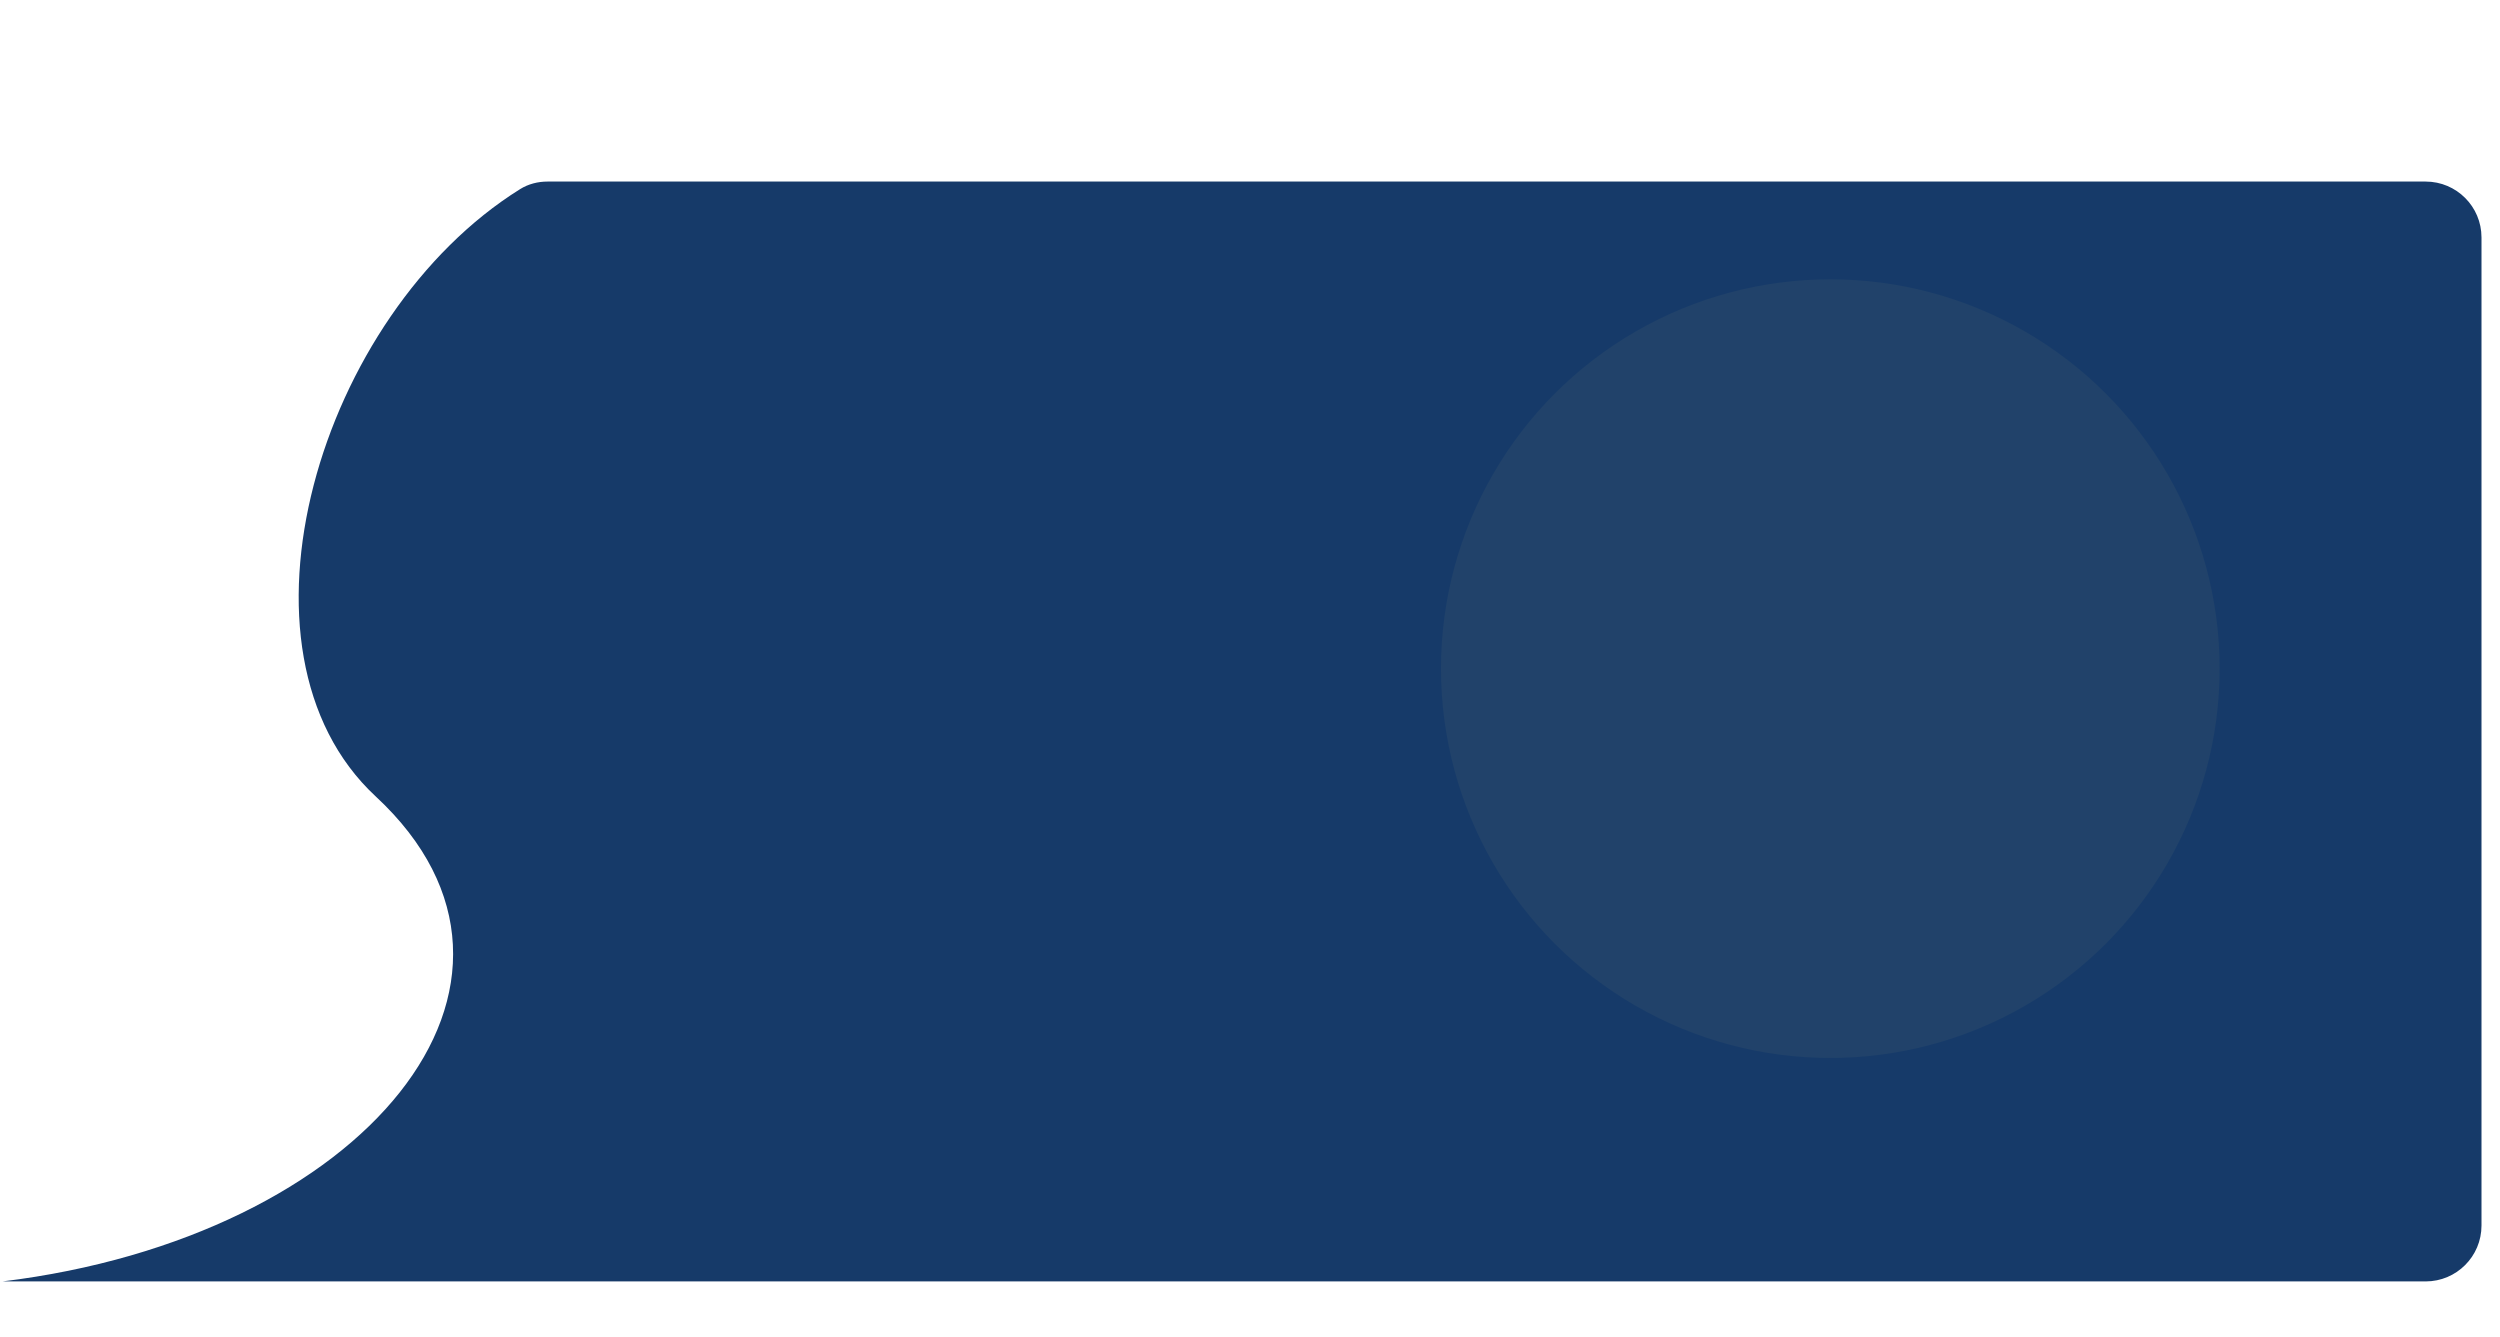 <svg width="716" height="383" viewBox="0 0 716 383" fill="none" xmlns="http://www.w3.org/2000/svg">
<path d="M107.625 228.118C62.594 186.317 91.467 90.03 148.968 54.159C151.317 52.694 154.049 52 156.818 52H694.7C703.537 52 710.7 59.163 710.7 68V351C710.7 359.837 703.537 367 694.7 367H0.7C104.127 354.42 165.084 281.457 107.625 228.118Z" fill="#163A69"/>
<g filter="url(#filter0_f_39_708)">
<circle cx="524.2" cy="191.5" r="111.5" fill="#FFE27B" fill-opacity="0.05"/>
</g>
<defs>
<filter id="filter0_f_39_708" x="332.7" y="0" width="383" height="383" filterUnits="userSpaceOnUse" color-interpolation-filters="sRGB">
<feFlood flood-opacity="0" result="BackgroundImageFix"/>
<feBlend mode="normal" in="SourceGraphic" in2="BackgroundImageFix" result="shape"/>
<feGaussianBlur stdDeviation="40" result="effect1_foregroundBlur_39_708"/>
</filter>
</defs>
</svg>
